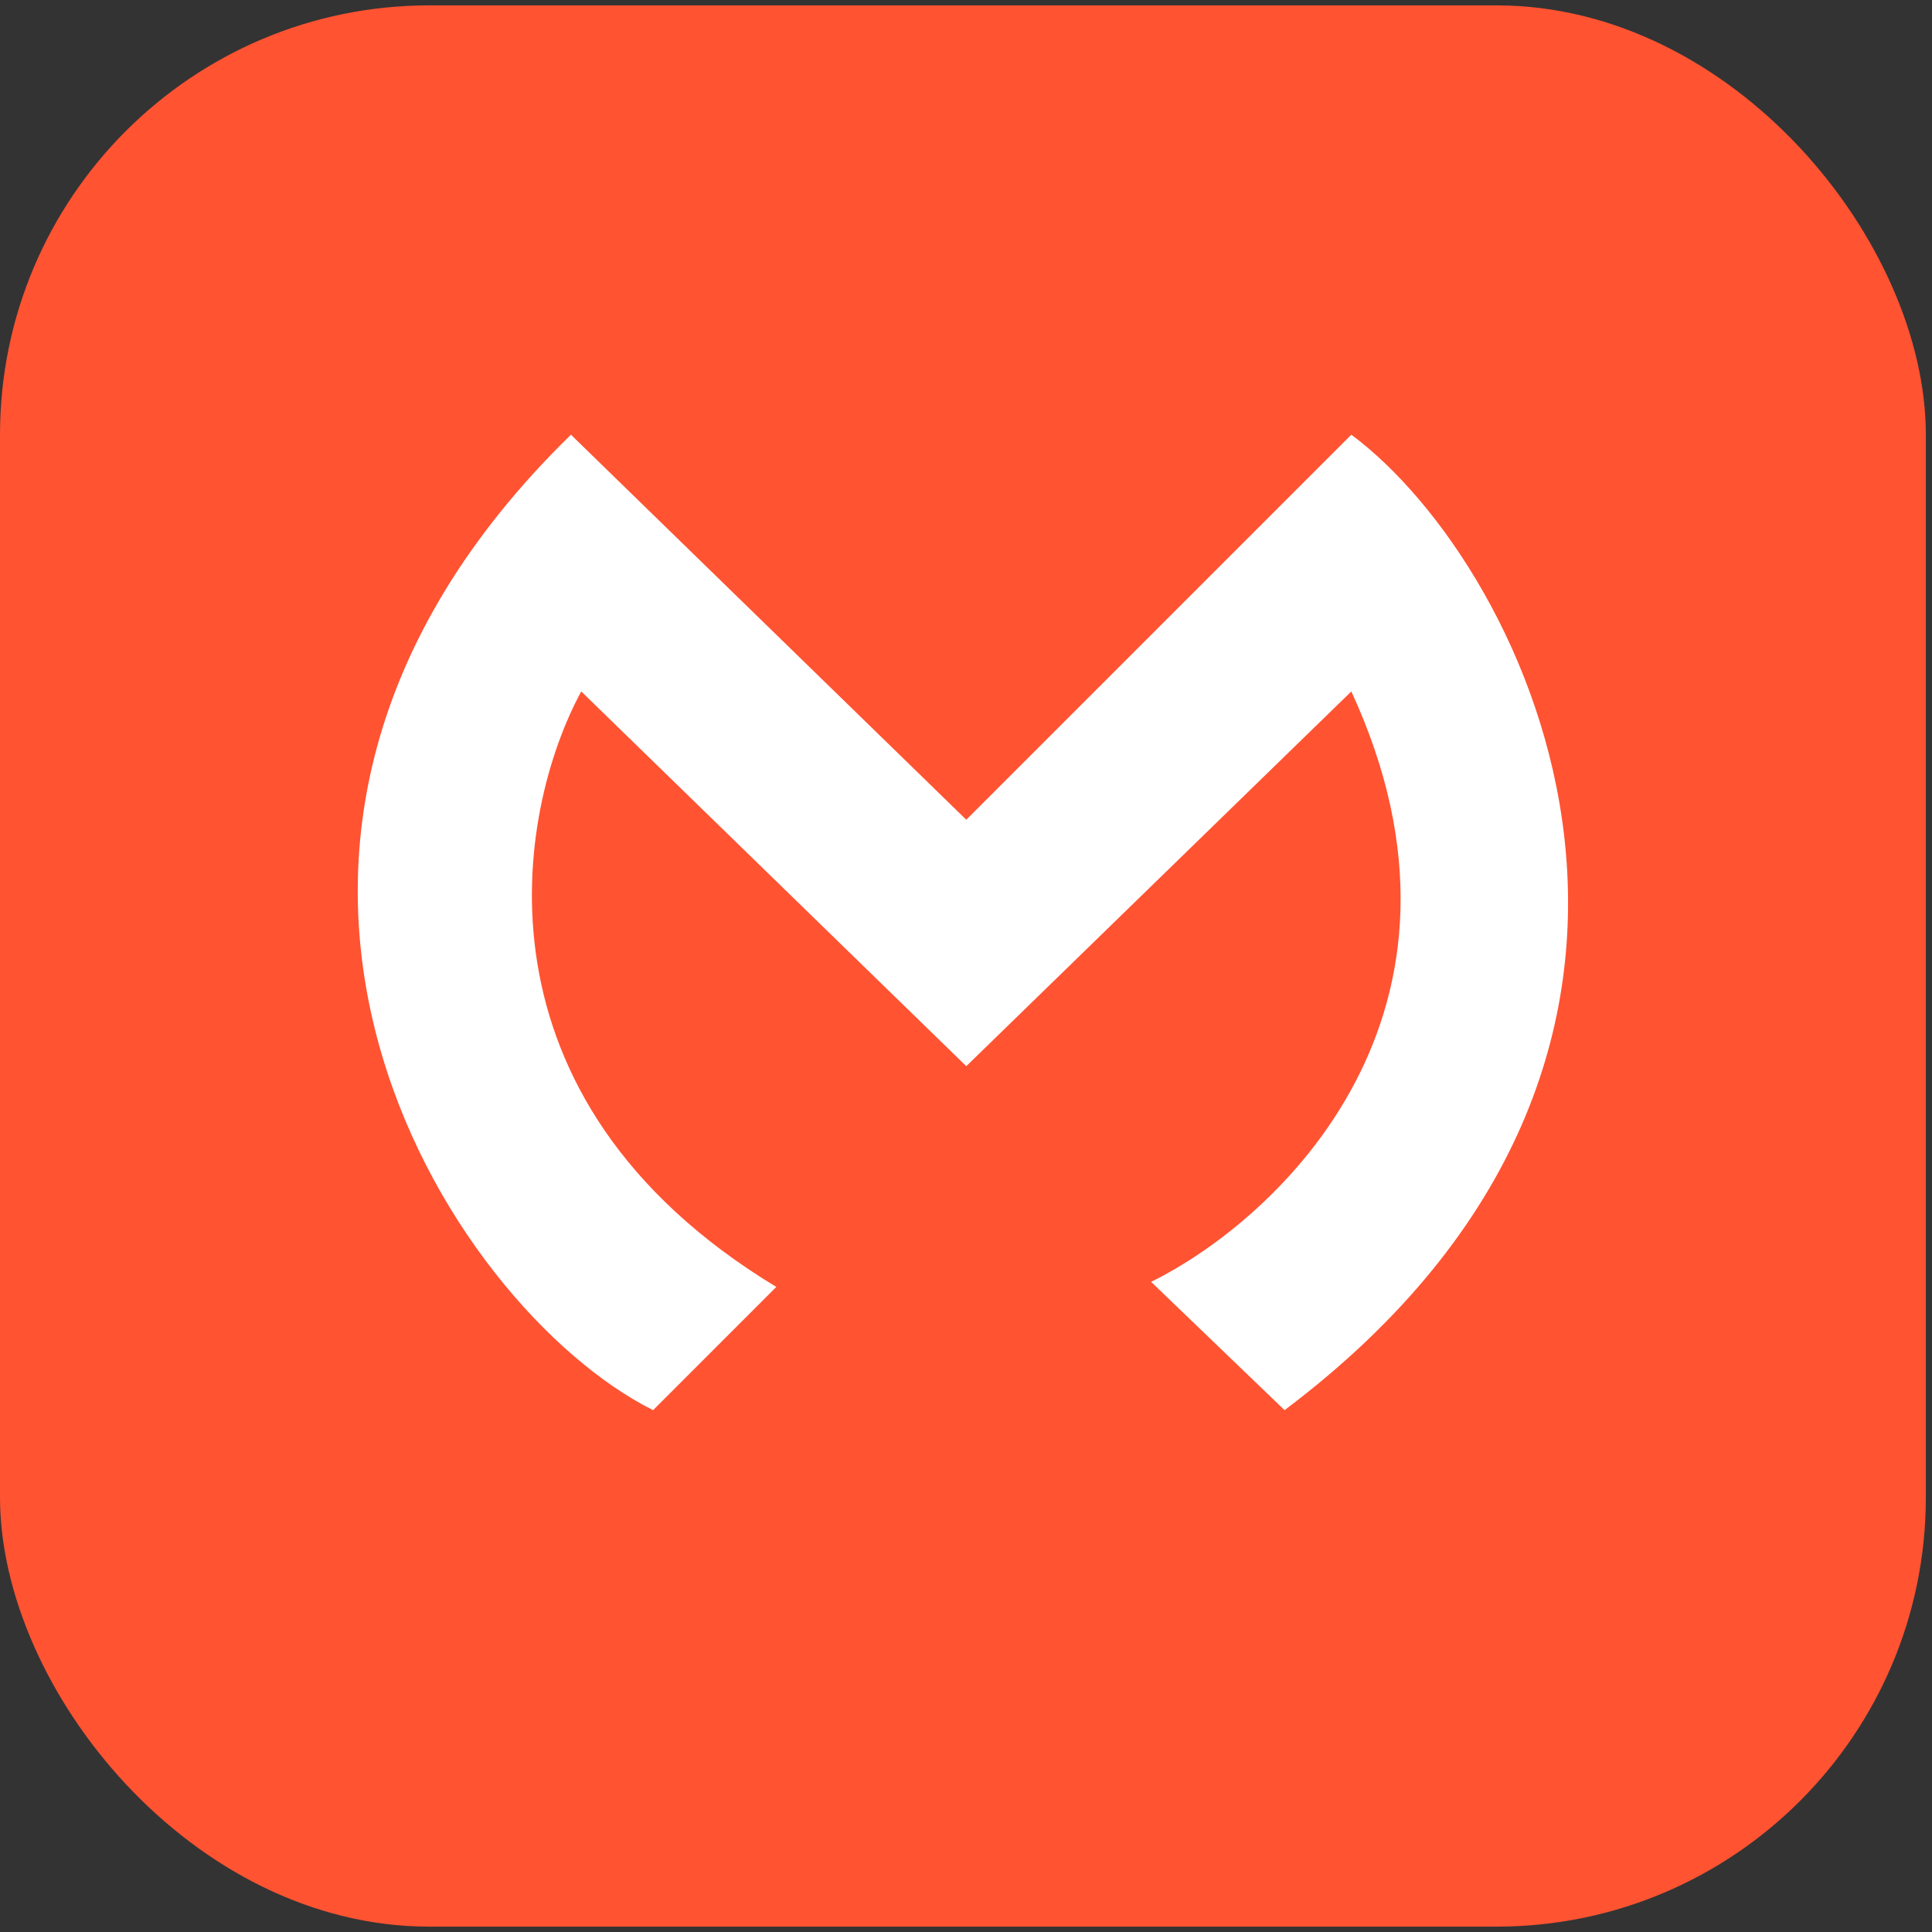 <svg width="27" height="27" viewBox="0 0 27 27" fill="none" xmlns="http://www.w3.org/2000/svg">
<rect x="0" y="0" width="27" height="27" fill="#333333" stroke="none"/>
<rect y="0.075" width="26.914" height="26.85" rx="6" fill="#FF5332"/>
<path d="M9.127 19.707L10.849 17.985C6.487 15.345 7.214 11.337 8.123 9.663L13.504 14.9L18.885 9.663C20.951 14.14 17.881 17.029 16.087 17.914L17.952 19.707C24.625 14.685 21.396 7.941 18.885 6.075L13.504 11.456L7.979 6.075C2.096 11.815 6.257 18.272 9.127 19.707Z" fill="white"/>
</svg>
